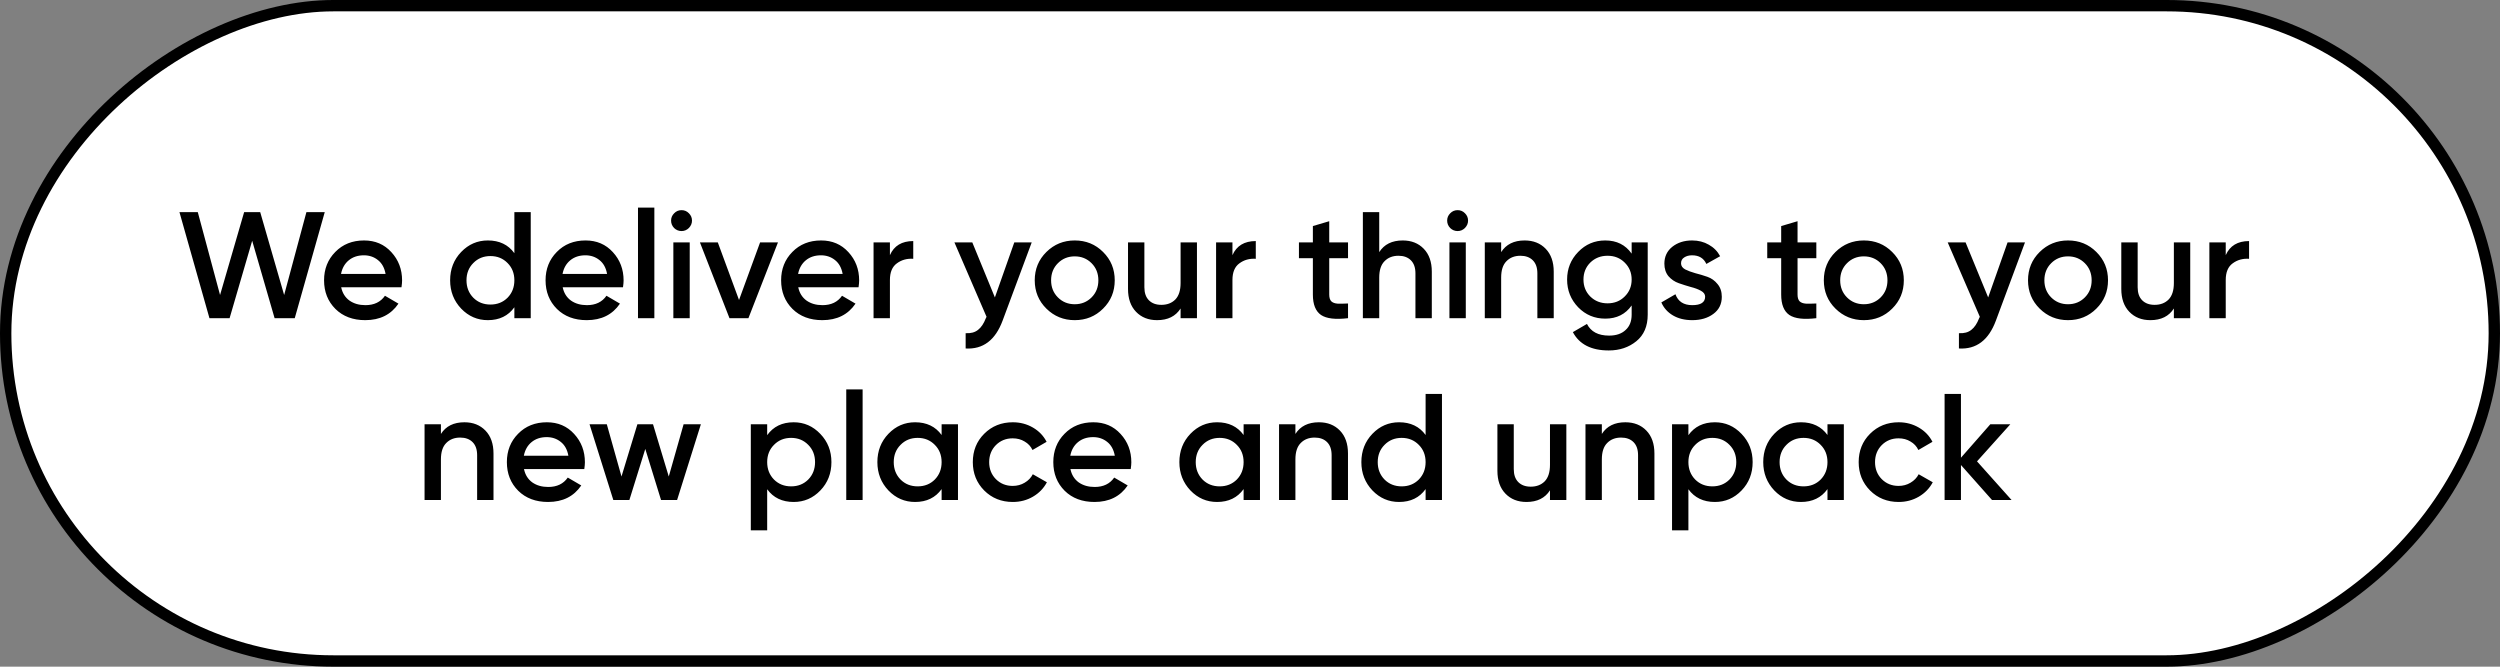 <?xml version="1.0" encoding="UTF-8"?> <svg xmlns="http://www.w3.org/2000/svg" width="660" height="176" viewBox="0 0 660 176" fill="none"><rect x="0" y="0" width="660" height="176" fill="#808080" stroke="none"/> <rect x="658.5" y="1.5" width="173" height="657" rx="86.5" transform="rotate(90 658.5 1.5)" fill="white" stroke="black" stroke-width="3"></rect> <path d="M55.294 84L47.374 56H52.214L58.094 77.88L64.454 56H68.694L75.014 77.88L80.894 56H85.734L77.814 84H72.494L66.574 63.56L60.614 84H55.294ZM90.072 75.84C90.392 77.36 91.126 78.533 92.272 79.36C93.419 80.16 94.819 80.56 96.472 80.56C98.766 80.56 100.486 79.733 101.632 78.08L105.192 80.16C103.219 83.067 100.299 84.52 96.432 84.52C93.179 84.52 90.552 83.533 88.552 81.56C86.552 79.56 85.552 77.04 85.552 74C85.552 71.013 86.539 68.52 88.512 66.52C90.486 64.493 93.019 63.48 96.112 63.48C99.046 63.48 101.446 64.507 103.312 66.56C105.206 68.613 106.152 71.107 106.152 74.04C106.152 74.493 106.099 75.093 105.992 75.84H90.072ZM90.032 72.32H101.792C101.499 70.693 100.819 69.467 99.752 68.64C98.712 67.813 97.486 67.4 96.072 67.4C94.472 67.4 93.139 67.84 92.072 68.72C91.006 69.6 90.326 70.8 90.032 72.32ZM135.794 56H140.114V84H135.794V81.12C134.167 83.387 131.834 84.52 128.794 84.52C126.047 84.52 123.7 83.507 121.754 81.48C119.807 79.427 118.834 76.933 118.834 74C118.834 71.04 119.807 68.547 121.754 66.52C123.7 64.493 126.047 63.48 128.794 63.48C131.834 63.48 134.167 64.6 135.794 66.84V56ZM124.954 78.6C126.154 79.8 127.66 80.4 129.474 80.4C131.287 80.4 132.794 79.8 133.994 78.6C135.194 77.373 135.794 75.84 135.794 74C135.794 72.16 135.194 70.64 133.994 69.44C132.794 68.213 131.287 67.6 129.474 67.6C127.66 67.6 126.154 68.213 124.954 69.44C123.754 70.64 123.154 72.16 123.154 74C123.154 75.84 123.754 77.373 124.954 78.6ZM148.549 75.84C148.869 77.36 149.602 78.533 150.749 79.36C151.896 80.16 153.296 80.56 154.949 80.56C157.242 80.56 158.962 79.733 160.109 78.08L163.669 80.16C161.696 83.067 158.776 84.52 154.909 84.52C151.656 84.52 149.029 83.533 147.029 81.56C145.029 79.56 144.029 77.04 144.029 74C144.029 71.013 145.016 68.52 146.989 66.52C148.962 64.493 151.496 63.48 154.589 63.48C157.522 63.48 159.922 64.507 161.789 66.56C163.682 68.613 164.629 71.107 164.629 74.04C164.629 74.493 164.576 75.093 164.469 75.84H148.549ZM148.509 72.32H160.269C159.976 70.693 159.296 69.467 158.229 68.64C157.189 67.813 155.962 67.4 154.549 67.4C152.949 67.4 151.616 67.84 150.549 68.72C149.482 69.6 148.802 70.8 148.509 72.32ZM168.43 84V54.8H172.75V84H168.43ZM181.846 60.2C181.313 60.733 180.673 61 179.926 61C179.179 61 178.526 60.733 177.966 60.2C177.433 59.64 177.166 58.987 177.166 58.24C177.166 57.493 177.433 56.853 177.966 56.32C178.499 55.76 179.153 55.48 179.926 55.48C180.699 55.48 181.353 55.76 181.886 56.32C182.419 56.853 182.686 57.493 182.686 58.24C182.686 58.987 182.406 59.64 181.846 60.2ZM177.766 84V64H182.086V84H177.766ZM200.662 64H205.382L197.582 84H192.582L184.782 64H189.502L195.102 79.2L200.662 64ZM210.736 75.84C211.056 77.36 211.79 78.533 212.936 79.36C214.083 80.16 215.483 80.56 217.136 80.56C219.43 80.56 221.15 79.733 222.296 78.08L225.856 80.16C223.883 83.067 220.963 84.52 217.096 84.52C213.843 84.52 211.216 83.533 209.216 81.56C207.216 79.56 206.216 77.04 206.216 74C206.216 71.013 207.203 68.52 209.176 66.52C211.15 64.493 213.683 63.48 216.776 63.48C219.71 63.48 222.11 64.507 223.976 66.56C225.87 68.613 226.816 71.107 226.816 74.04C226.816 74.493 226.763 75.093 226.656 75.84H210.736ZM210.696 72.32H222.456C222.163 70.693 221.483 69.467 220.416 68.64C219.376 67.813 218.15 67.4 216.736 67.4C215.136 67.4 213.803 67.84 212.736 68.72C211.67 69.6 210.99 70.8 210.696 72.32ZM234.938 67.36C236.031 64.88 238.084 63.64 241.098 63.64V68.32C239.444 68.213 238.004 68.613 236.778 69.52C235.551 70.4 234.938 71.867 234.938 73.92V84H230.618V64H234.938V67.36ZM267.77 64H272.37L264.69 84.64C262.77 89.813 259.516 92.267 254.93 92V87.96C256.29 88.04 257.383 87.747 258.21 87.08C259.036 86.44 259.716 85.427 260.25 84.04L260.45 83.64L251.97 64H256.69L262.65 78.52L267.77 64ZM283.73 84.52C280.796 84.52 278.303 83.507 276.25 81.48C274.196 79.453 273.17 76.96 273.17 74C273.17 71.04 274.196 68.547 276.25 66.52C278.303 64.493 280.796 63.48 283.73 63.48C286.69 63.48 289.183 64.493 291.21 66.52C293.263 68.547 294.29 71.04 294.29 74C294.29 76.96 293.263 79.453 291.21 81.48C289.183 83.507 286.69 84.52 283.73 84.52ZM279.29 78.52C280.49 79.72 281.97 80.32 283.73 80.32C285.49 80.32 286.97 79.72 288.17 78.52C289.37 77.32 289.97 75.813 289.97 74C289.97 72.187 289.37 70.68 288.17 69.48C286.97 68.28 285.49 67.68 283.73 67.68C281.97 67.68 280.49 68.28 279.29 69.48C278.09 70.68 277.49 72.187 277.49 74C277.49 75.813 278.09 77.32 279.29 78.52ZM311.676 64H315.996V84H311.676V81.44C310.369 83.493 308.302 84.52 305.476 84.52C303.182 84.52 301.329 83.787 299.916 82.32C298.502 80.853 297.796 78.84 297.796 76.28V64H302.116V75.84C302.116 77.333 302.516 78.48 303.316 79.28C304.116 80.08 305.209 80.48 306.596 80.48C308.116 80.48 309.342 80.013 310.276 79.08C311.209 78.12 311.676 76.667 311.676 74.72V64ZM325.367 67.36C326.461 64.88 328.514 63.64 331.527 63.64V68.32C329.874 68.213 328.434 68.613 327.207 69.52C325.981 70.4 325.367 71.867 325.367 73.92V84H321.047V64H325.367V67.36ZM355.879 68.16H350.919V77.76C350.919 78.587 351.106 79.187 351.479 79.56C351.853 79.907 352.399 80.107 353.119 80.16C353.866 80.187 354.786 80.173 355.879 80.12V84C352.573 84.4 350.199 84.12 348.759 83.16C347.319 82.173 346.599 80.373 346.599 77.76V68.16H342.919V64H346.599V59.68L350.919 58.4V64H355.879V68.16ZM370.317 63.48C372.611 63.48 374.464 64.213 375.877 65.68C377.291 67.147 377.997 69.16 377.997 71.72V84H373.677V72.16C373.677 70.667 373.277 69.52 372.477 68.72C371.677 67.92 370.584 67.52 369.197 67.52C367.677 67.52 366.451 68 365.517 68.96C364.584 69.893 364.117 71.333 364.117 73.28V84H359.797V56H364.117V66.56C365.424 64.507 367.491 63.48 370.317 63.48ZM386.729 60.2C386.196 60.733 385.556 61 384.809 61C384.062 61 383.409 60.733 382.849 60.2C382.316 59.64 382.049 58.987 382.049 58.24C382.049 57.493 382.316 56.853 382.849 56.32C383.382 55.76 384.036 55.48 384.809 55.48C385.582 55.48 386.236 55.76 386.769 56.32C387.302 56.853 387.569 57.493 387.569 58.24C387.569 58.987 387.289 59.64 386.729 60.2ZM382.649 84V64H386.969V84H382.649ZM402.505 63.48C404.798 63.48 406.652 64.213 408.065 65.68C409.478 67.147 410.185 69.16 410.185 71.72V84H405.865V72.16C405.865 70.667 405.465 69.52 404.665 68.72C403.865 67.92 402.772 67.52 401.385 67.52C399.865 67.52 398.638 68 397.705 68.96C396.772 69.893 396.305 71.333 396.305 73.28V84H391.985V64H396.305V66.56C397.612 64.507 399.678 63.48 402.505 63.48ZM430.756 64H434.996V83.08C434.996 86.12 433.996 88.453 431.996 90.08C429.996 91.707 427.57 92.52 424.716 92.52C420.103 92.52 416.943 90.907 415.236 87.68L418.956 85.52C419.996 87.573 421.943 88.6 424.796 88.6C426.663 88.6 428.116 88.107 429.156 87.12C430.223 86.16 430.756 84.813 430.756 83.08V80.64C429.13 82.96 426.81 84.12 423.796 84.12C420.97 84.12 418.583 83.12 416.636 81.12C414.69 79.093 413.716 76.653 413.716 73.8C413.716 70.947 414.69 68.52 416.636 66.52C418.583 64.493 420.97 63.48 423.796 63.48C426.81 63.48 429.13 64.64 430.756 66.96V64ZM419.836 78.28C421.063 79.48 422.583 80.08 424.396 80.08C426.21 80.08 427.716 79.48 428.916 78.28C430.143 77.08 430.756 75.587 430.756 73.8C430.756 72.013 430.143 70.52 428.916 69.32C427.716 68.12 426.21 67.52 424.396 67.52C422.583 67.52 421.063 68.12 419.836 69.32C418.636 70.52 418.036 72.013 418.036 73.8C418.036 75.587 418.636 77.08 419.836 78.28ZM443.795 69.52C443.795 70.187 444.155 70.72 444.875 71.12C445.621 71.493 446.515 71.827 447.555 72.12C448.621 72.387 449.688 72.707 450.755 73.08C451.821 73.453 452.715 74.093 453.435 75C454.181 75.88 454.555 77 454.555 78.36C454.555 80.28 453.808 81.787 452.315 82.88C450.848 83.973 448.995 84.52 446.755 84.52C444.781 84.52 443.088 84.107 441.675 83.28C440.261 82.453 439.235 81.307 438.595 79.84L442.315 77.68C443.008 79.6 444.488 80.56 446.755 80.56C449.021 80.56 450.155 79.813 450.155 78.32C450.155 77.68 449.781 77.16 449.035 76.76C448.315 76.36 447.421 76.027 446.355 75.76C445.315 75.467 444.261 75.133 443.195 74.76C442.128 74.387 441.221 73.773 440.475 72.92C439.755 72.04 439.395 70.933 439.395 69.6C439.395 67.76 440.088 66.28 441.475 65.16C442.888 64.04 444.635 63.48 446.715 63.48C448.368 63.48 449.835 63.853 451.115 64.6C452.421 65.32 453.421 66.333 454.115 67.64L450.475 69.68C449.781 68.16 448.528 67.4 446.715 67.4C445.888 67.4 445.195 67.587 444.635 67.96C444.075 68.307 443.795 68.827 443.795 69.52ZM479.512 68.16H474.552V77.76C474.552 78.587 474.739 79.187 475.112 79.56C475.485 79.907 476.032 80.107 476.752 80.16C477.499 80.187 478.419 80.173 479.512 80.12V84C476.205 84.4 473.832 84.12 472.392 83.16C470.952 82.173 470.232 80.373 470.232 77.76V68.16H466.552V64H470.232V59.68L474.552 58.4V64H479.512V68.16ZM492.05 84.52C489.117 84.52 486.623 83.507 484.57 81.48C482.517 79.453 481.49 76.96 481.49 74C481.49 71.04 482.517 68.547 484.57 66.52C486.623 64.493 489.117 63.48 492.05 63.48C495.01 63.48 497.503 64.493 499.53 66.52C501.583 68.547 502.61 71.04 502.61 74C502.61 76.96 501.583 79.453 499.53 81.48C497.503 83.507 495.01 84.52 492.05 84.52ZM487.61 78.52C488.81 79.72 490.29 80.32 492.05 80.32C493.81 80.32 495.29 79.72 496.49 78.52C497.69 77.32 498.29 75.813 498.29 74C498.29 72.187 497.69 70.68 496.49 69.48C495.29 68.28 493.81 67.68 492.05 67.68C490.29 67.68 488.81 68.28 487.61 69.48C486.41 70.68 485.81 72.187 485.81 74C485.81 75.813 486.41 77.32 487.61 78.52ZM529.996 64H534.596L526.916 84.64C524.996 89.813 521.743 92.267 517.156 92V87.96C518.516 88.04 519.609 87.747 520.436 87.08C521.263 86.44 521.943 85.427 522.476 84.04L522.676 83.64L514.196 64H518.916L524.876 78.52L529.996 64ZM545.956 84.52C543.023 84.52 540.529 83.507 538.476 81.48C536.423 79.453 535.396 76.96 535.396 74C535.396 71.04 536.423 68.547 538.476 66.52C540.529 64.493 543.023 63.48 545.956 63.48C548.916 63.48 551.409 64.493 553.436 66.52C555.489 68.547 556.516 71.04 556.516 74C556.516 76.96 555.489 79.453 553.436 81.48C551.409 83.507 548.916 84.52 545.956 84.52ZM541.516 78.52C542.716 79.72 544.196 80.32 545.956 80.32C547.716 80.32 549.196 79.72 550.396 78.52C551.596 77.32 552.196 75.813 552.196 74C552.196 72.187 551.596 70.68 550.396 69.48C549.196 68.28 547.716 67.68 545.956 67.68C544.196 67.68 542.716 68.28 541.516 69.48C540.316 70.68 539.716 72.187 539.716 74C539.716 75.813 540.316 77.32 541.516 78.52ZM573.902 64H578.222V84H573.902V81.44C572.596 83.493 570.529 84.52 567.702 84.52C565.409 84.52 563.556 83.787 562.142 82.32C560.729 80.853 560.022 78.84 560.022 76.28V64H564.342V75.84C564.342 77.333 564.742 78.48 565.542 79.28C566.342 80.08 567.436 80.48 568.822 80.48C570.342 80.48 571.569 80.013 572.502 79.08C573.436 78.12 573.902 76.667 573.902 74.72V64ZM587.594 67.36C588.687 64.88 590.741 63.64 593.754 63.64V68.32C592.101 68.213 590.661 68.613 589.434 69.52C588.207 70.4 587.594 71.867 587.594 73.92V84H583.274V64H587.594V67.36ZM122.603 111.48C124.896 111.48 126.749 112.213 128.163 113.68C129.576 115.147 130.283 117.16 130.283 119.72V132H125.963V120.16C125.963 118.667 125.563 117.52 124.763 116.72C123.963 115.92 122.869 115.52 121.483 115.52C119.963 115.52 118.736 116 117.803 116.96C116.869 117.893 116.403 119.333 116.403 121.28V132H112.083V112H116.403V114.56C117.709 112.507 119.776 111.48 122.603 111.48ZM138.334 123.84C138.654 125.36 139.387 126.533 140.534 127.36C141.681 128.16 143.081 128.56 144.734 128.56C147.027 128.56 148.747 127.733 149.894 126.08L153.454 128.16C151.481 131.067 148.561 132.52 144.694 132.52C141.441 132.52 138.814 131.533 136.814 129.56C134.814 127.56 133.814 125.04 133.814 122C133.814 119.013 134.801 116.52 136.774 114.52C138.747 112.493 141.281 111.48 144.374 111.48C147.307 111.48 149.707 112.507 151.574 114.56C153.467 116.613 154.414 119.107 154.414 122.04C154.414 122.493 154.361 123.093 154.254 123.84H138.334ZM138.294 120.32H150.054C149.761 118.693 149.081 117.467 148.014 116.64C146.974 115.813 145.747 115.4 144.334 115.4C142.734 115.4 141.401 115.84 140.334 116.72C139.267 117.6 138.587 118.8 138.294 120.32ZM180.474 112H185.034L178.754 132H174.514L170.354 118.52L166.154 132H161.914L155.634 112H160.194L164.074 125.8L168.274 112H172.394L176.554 125.8L180.474 112ZM209.535 111.48C212.282 111.48 214.629 112.507 216.575 114.56C218.522 116.587 219.495 119.067 219.495 122C219.495 124.96 218.522 127.453 216.575 129.48C214.629 131.507 212.282 132.52 209.535 132.52C206.495 132.52 204.162 131.4 202.535 129.16V140H198.215V112H202.535V114.88C204.162 112.613 206.495 111.48 209.535 111.48ZM204.335 126.6C205.535 127.8 207.042 128.4 208.855 128.4C210.669 128.4 212.175 127.8 213.375 126.6C214.575 125.373 215.175 123.84 215.175 122C215.175 120.16 214.575 118.64 213.375 117.44C212.175 116.213 210.669 115.6 208.855 115.6C207.042 115.6 205.535 116.213 204.335 117.44C203.135 118.64 202.535 120.16 202.535 122C202.535 123.84 203.135 125.373 204.335 126.6ZM223.411 132V102.8H227.731V132H223.411ZM248.587 112H252.907V132H248.587V129.12C246.96 131.387 244.627 132.52 241.587 132.52C238.84 132.52 236.493 131.507 234.547 129.48C232.6 127.427 231.627 124.933 231.627 122C231.627 119.04 232.6 116.547 234.547 114.52C236.493 112.493 238.84 111.48 241.587 111.48C244.627 111.48 246.96 112.6 248.587 114.84V112ZM237.747 126.6C238.947 127.8 240.453 128.4 242.267 128.4C244.08 128.4 245.587 127.8 246.787 126.6C247.987 125.373 248.587 123.84 248.587 122C248.587 120.16 247.987 118.64 246.787 117.44C245.587 116.213 244.08 115.6 242.267 115.6C240.453 115.6 238.947 116.213 237.747 117.44C236.547 118.64 235.947 120.16 235.947 122C235.947 123.84 236.547 125.373 237.747 126.6ZM267.382 132.52C264.369 132.52 261.849 131.507 259.822 129.48C257.822 127.453 256.822 124.96 256.822 122C256.822 119.013 257.822 116.52 259.822 114.52C261.849 112.493 264.369 111.48 267.382 111.48C269.329 111.48 271.102 111.947 272.702 112.88C274.302 113.813 275.502 115.067 276.302 116.64L272.582 118.8C272.129 117.84 271.435 117.093 270.502 116.56C269.595 116 268.542 115.72 267.342 115.72C265.582 115.72 264.102 116.32 262.902 117.52C261.729 118.72 261.142 120.213 261.142 122C261.142 123.787 261.729 125.28 262.902 126.48C264.102 127.68 265.582 128.28 267.342 128.28C268.515 128.28 269.569 128 270.502 127.44C271.462 126.88 272.182 126.133 272.662 125.2L276.382 127.32C275.529 128.92 274.302 130.187 272.702 131.12C271.102 132.053 269.329 132.52 267.382 132.52ZM282.592 123.84C282.912 125.36 283.645 126.533 284.792 127.36C285.939 128.16 287.339 128.56 288.992 128.56C291.285 128.56 293.005 127.733 294.152 126.08L297.712 128.16C295.739 131.067 292.819 132.52 288.952 132.52C285.699 132.52 283.072 131.533 281.072 129.56C279.072 127.56 278.072 125.04 278.072 122C278.072 119.013 279.059 116.52 281.032 114.52C283.005 112.493 285.539 111.48 288.632 111.48C291.565 111.48 293.965 112.507 295.832 114.56C297.725 116.613 298.672 119.107 298.672 122.04C298.672 122.493 298.619 123.093 298.512 123.84H282.592ZM282.552 120.32H294.312C294.019 118.693 293.339 117.467 292.272 116.64C291.232 115.813 290.005 115.4 288.592 115.4C286.992 115.4 285.659 115.84 284.592 116.72C283.525 117.6 282.845 118.8 282.552 120.32ZM328.313 112H332.633V132H328.313V129.12C326.686 131.387 324.353 132.52 321.313 132.52C318.566 132.52 316.22 131.507 314.273 129.48C312.326 127.427 311.353 124.933 311.353 122C311.353 119.04 312.326 116.547 314.273 114.52C316.22 112.493 318.566 111.48 321.313 111.48C324.353 111.48 326.686 112.6 328.313 114.84V112ZM317.473 126.6C318.673 127.8 320.18 128.4 321.993 128.4C323.806 128.4 325.313 127.8 326.513 126.6C327.713 125.373 328.313 123.84 328.313 122C328.313 120.16 327.713 118.64 326.513 117.44C325.313 116.213 323.806 115.6 321.993 115.6C320.18 115.6 318.673 116.213 317.473 117.44C316.273 118.64 315.673 120.16 315.673 122C315.673 123.84 316.273 125.373 317.473 126.6ZM348.188 111.48C350.482 111.48 352.335 112.213 353.748 113.68C355.162 115.147 355.868 117.16 355.868 119.72V132H351.548V120.16C351.548 118.667 351.148 117.52 350.348 116.72C349.548 115.92 348.455 115.52 347.068 115.52C345.548 115.52 344.322 116 343.388 116.96C342.455 117.893 341.988 119.333 341.988 121.28V132H337.668V112H341.988V114.56C343.295 112.507 345.362 111.48 348.188 111.48ZM376.36 104H380.68V132H376.36V129.12C374.733 131.387 372.4 132.52 369.36 132.52C366.613 132.52 364.267 131.507 362.32 129.48C360.373 127.427 359.4 124.933 359.4 122C359.4 119.04 360.373 116.547 362.32 114.52C364.267 112.493 366.613 111.48 369.36 111.48C372.4 111.48 374.733 112.6 376.36 114.84V104ZM365.52 126.6C366.72 127.8 368.227 128.4 370.04 128.4C371.853 128.4 373.36 127.8 374.56 126.6C375.76 125.373 376.36 123.84 376.36 122C376.36 120.16 375.76 118.64 374.56 117.44C373.36 116.213 371.853 115.6 370.04 115.6C368.227 115.6 366.72 116.213 365.52 117.44C364.32 118.64 363.72 120.16 363.72 122C363.72 123.84 364.32 125.373 365.52 126.6ZM409.195 112H413.515V132H409.195V129.44C407.889 131.493 405.822 132.52 402.995 132.52C400.702 132.52 398.849 131.787 397.435 130.32C396.022 128.853 395.315 126.84 395.315 124.28V112H399.635V123.84C399.635 125.333 400.035 126.48 400.835 127.28C401.635 128.08 402.729 128.48 404.115 128.48C405.635 128.48 406.862 128.013 407.795 127.08C408.729 126.12 409.195 124.667 409.195 122.72V112ZM429.087 111.48C431.38 111.48 433.234 112.213 434.647 113.68C436.06 115.147 436.767 117.16 436.767 119.72V132H432.447V120.16C432.447 118.667 432.047 117.52 431.247 116.72C430.447 115.92 429.354 115.52 427.967 115.52C426.447 115.52 425.22 116 424.287 116.96C423.354 117.893 422.887 119.333 422.887 121.28V132H418.567V112H422.887V114.56C424.194 112.507 426.26 111.48 429.087 111.48ZM452.738 111.48C455.485 111.48 457.832 112.507 459.778 114.56C461.725 116.587 462.698 119.067 462.698 122C462.698 124.96 461.725 127.453 459.778 129.48C457.832 131.507 455.485 132.52 452.738 132.52C449.698 132.52 447.365 131.4 445.738 129.16V140H441.418V112H445.738V114.88C447.365 112.613 449.698 111.48 452.738 111.48ZM447.538 126.6C448.738 127.8 450.245 128.4 452.058 128.4C453.872 128.4 455.378 127.8 456.578 126.6C457.778 125.373 458.378 123.84 458.378 122C458.378 120.16 457.778 118.64 456.578 117.44C455.378 116.213 453.872 115.6 452.058 115.6C450.245 115.6 448.738 116.213 447.538 117.44C446.338 118.64 445.738 120.16 445.738 122C445.738 123.84 446.338 125.373 447.538 126.6ZM482.454 112H486.774V132H482.454V129.12C480.827 131.387 478.494 132.52 475.454 132.52C472.707 132.52 470.36 131.507 468.414 129.48C466.467 127.427 465.494 124.933 465.494 122C465.494 119.04 466.467 116.547 468.414 114.52C470.36 112.493 472.707 111.48 475.454 111.48C478.494 111.48 480.827 112.6 482.454 114.84V112ZM471.614 126.6C472.814 127.8 474.32 128.4 476.134 128.4C477.947 128.4 479.454 127.8 480.654 126.6C481.854 125.373 482.454 123.84 482.454 122C482.454 120.16 481.854 118.64 480.654 117.44C479.454 116.213 477.947 115.6 476.134 115.6C474.32 115.6 472.814 116.213 471.614 117.44C470.414 118.64 469.814 120.16 469.814 122C469.814 123.84 470.414 125.373 471.614 126.6ZM501.249 132.52C498.236 132.52 495.716 131.507 493.689 129.48C491.689 127.453 490.689 124.96 490.689 122C490.689 119.013 491.689 116.52 493.689 114.52C495.716 112.493 498.236 111.48 501.249 111.48C503.196 111.48 504.969 111.947 506.569 112.88C508.169 113.813 509.369 115.067 510.169 116.64L506.449 118.8C505.996 117.84 505.302 117.093 504.369 116.56C503.462 116 502.409 115.72 501.209 115.72C499.449 115.72 497.969 116.32 496.769 117.52C495.596 118.72 495.009 120.213 495.009 122C495.009 123.787 495.596 125.28 496.769 126.48C497.969 127.68 499.449 128.28 501.209 128.28C502.382 128.28 503.436 128 504.369 127.44C505.329 126.88 506.049 126.133 506.529 125.2L510.249 127.32C509.396 128.92 508.169 130.187 506.569 131.12C504.969 132.053 503.196 132.52 501.249 132.52ZM531.052 132H525.892L517.692 122.76V132H513.372V104H517.692V120.84L525.452 112H530.732L521.932 121.8L531.052 132Z" fill="black"></path> </svg> 